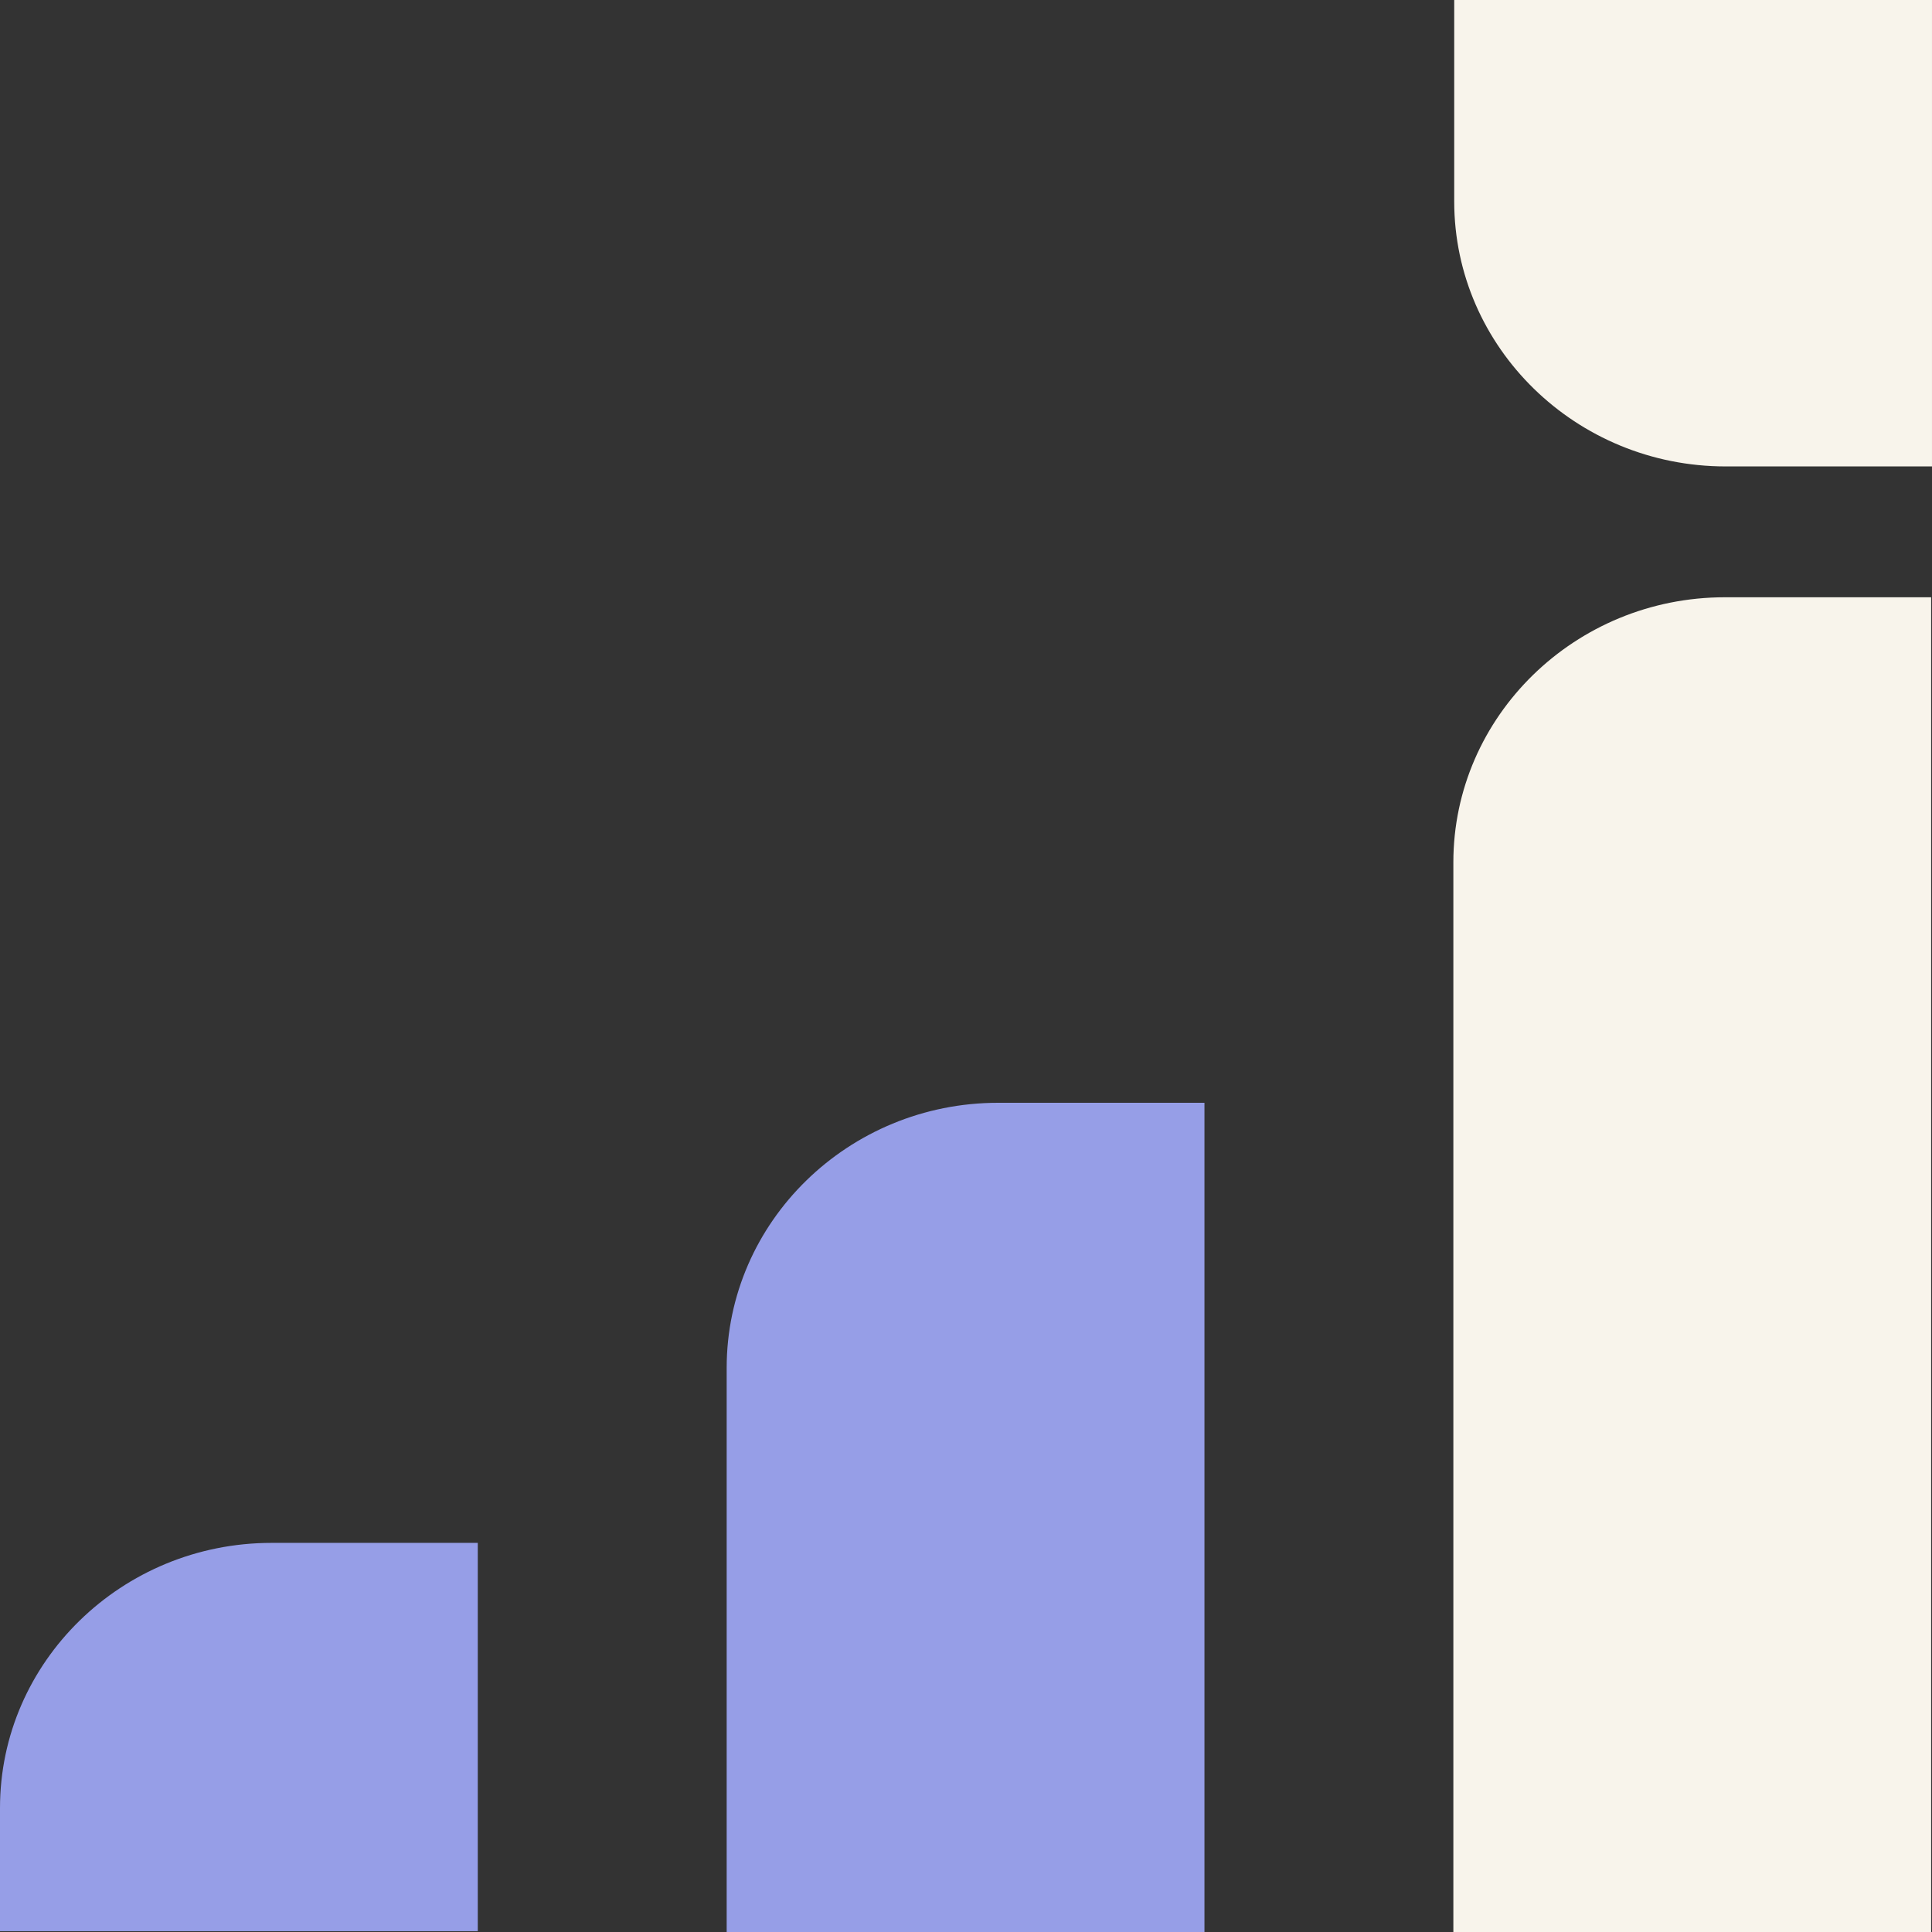 <svg width="239" height="239" viewBox="0 0 239 239" fill="none" xmlns="http://www.w3.org/2000/svg">
<rect x="0" y="0" width="239" height="239" fill="#333333" stroke="none"/>
<g clip-path="url(#clip0_82_903)">
<path d="M238.893 73.886V239H179.789V106.678C179.789 88.6 194.861 73.886 213.378 73.886H238.893Z" fill="#F8F4EB"/>
<path d="M148.999 136.421V239H89.894V169.213C89.894 151.135 104.967 136.421 123.484 136.421H148.999Z" fill="#969EE7"/>
<path d="M59.104 190.969V238.895H0V223.655C0 205.578 15.072 190.864 33.589 190.864H59.104V190.969Z" fill="#969EE7"/>
<path d="M179.895 0H238.999V57.7H213.484C194.967 57.7 179.895 42.986 179.895 24.909V0Z" fill="#F8F4EB"/>
</g>
<defs>
<clipPath id="clip0_82_903">
<rect width="239" height="239" fill="white"/>
</clipPath>
</defs>
</svg>
